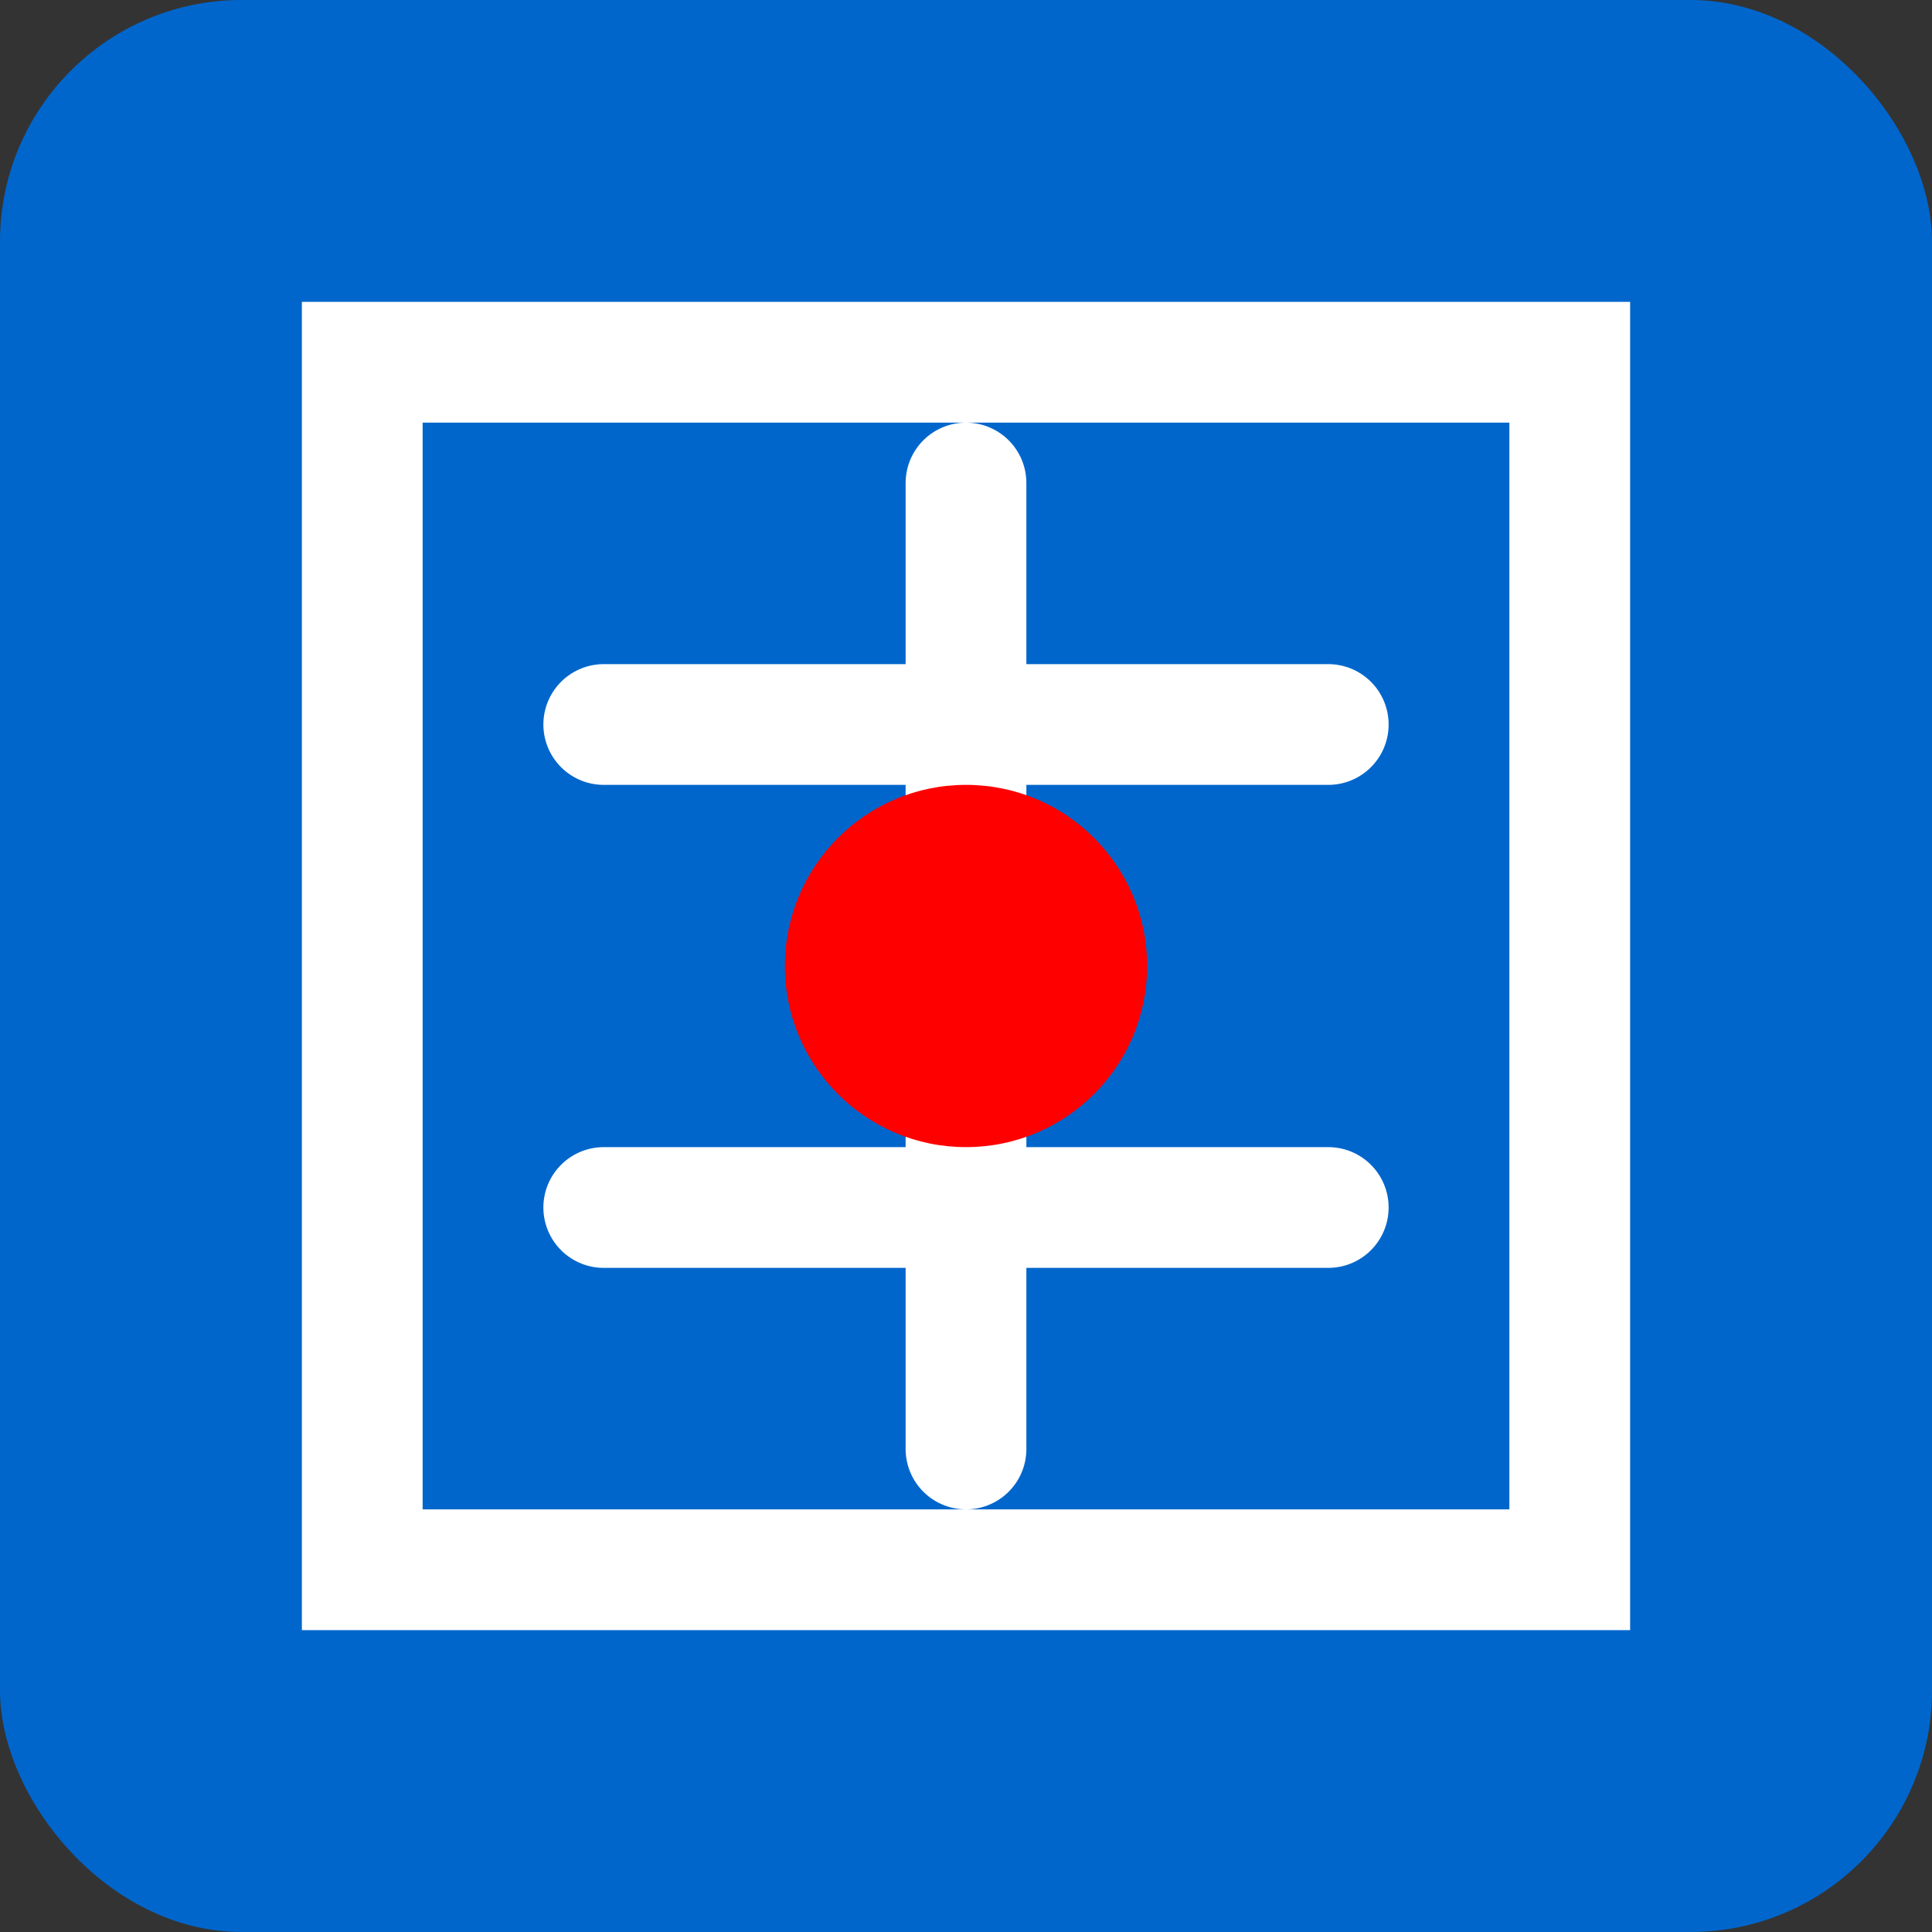 <?xml version="1.0" encoding="UTF-8"?>
<svg width="32px" height="32px" viewBox="0 0 32 32" version="1.1" xmlns="http://www.w3.org/2000/svg">
  <rect x="0" y="0" width="32" height="32" fill="#333333" stroke="none"/>
  <title>Road Icon</title>
  <g stroke="none" stroke-width="1" fill="none" fill-rule="evenodd">
    <rect fill="#0066CC" x="0" y="0" width="32" height="32" rx="4"></rect>
    <path d="M6,6 L26,6 L26,26 L6,26 L6,6 Z M16,8 L16,24 M10,12 L22,12 M10,20 L22,20" stroke="#FFFFFF" stroke-width="2" stroke-linecap="round"></path>
    <circle fill="#FF0000" cx="16" cy="16" r="3"></circle>
  </g>
</svg>
